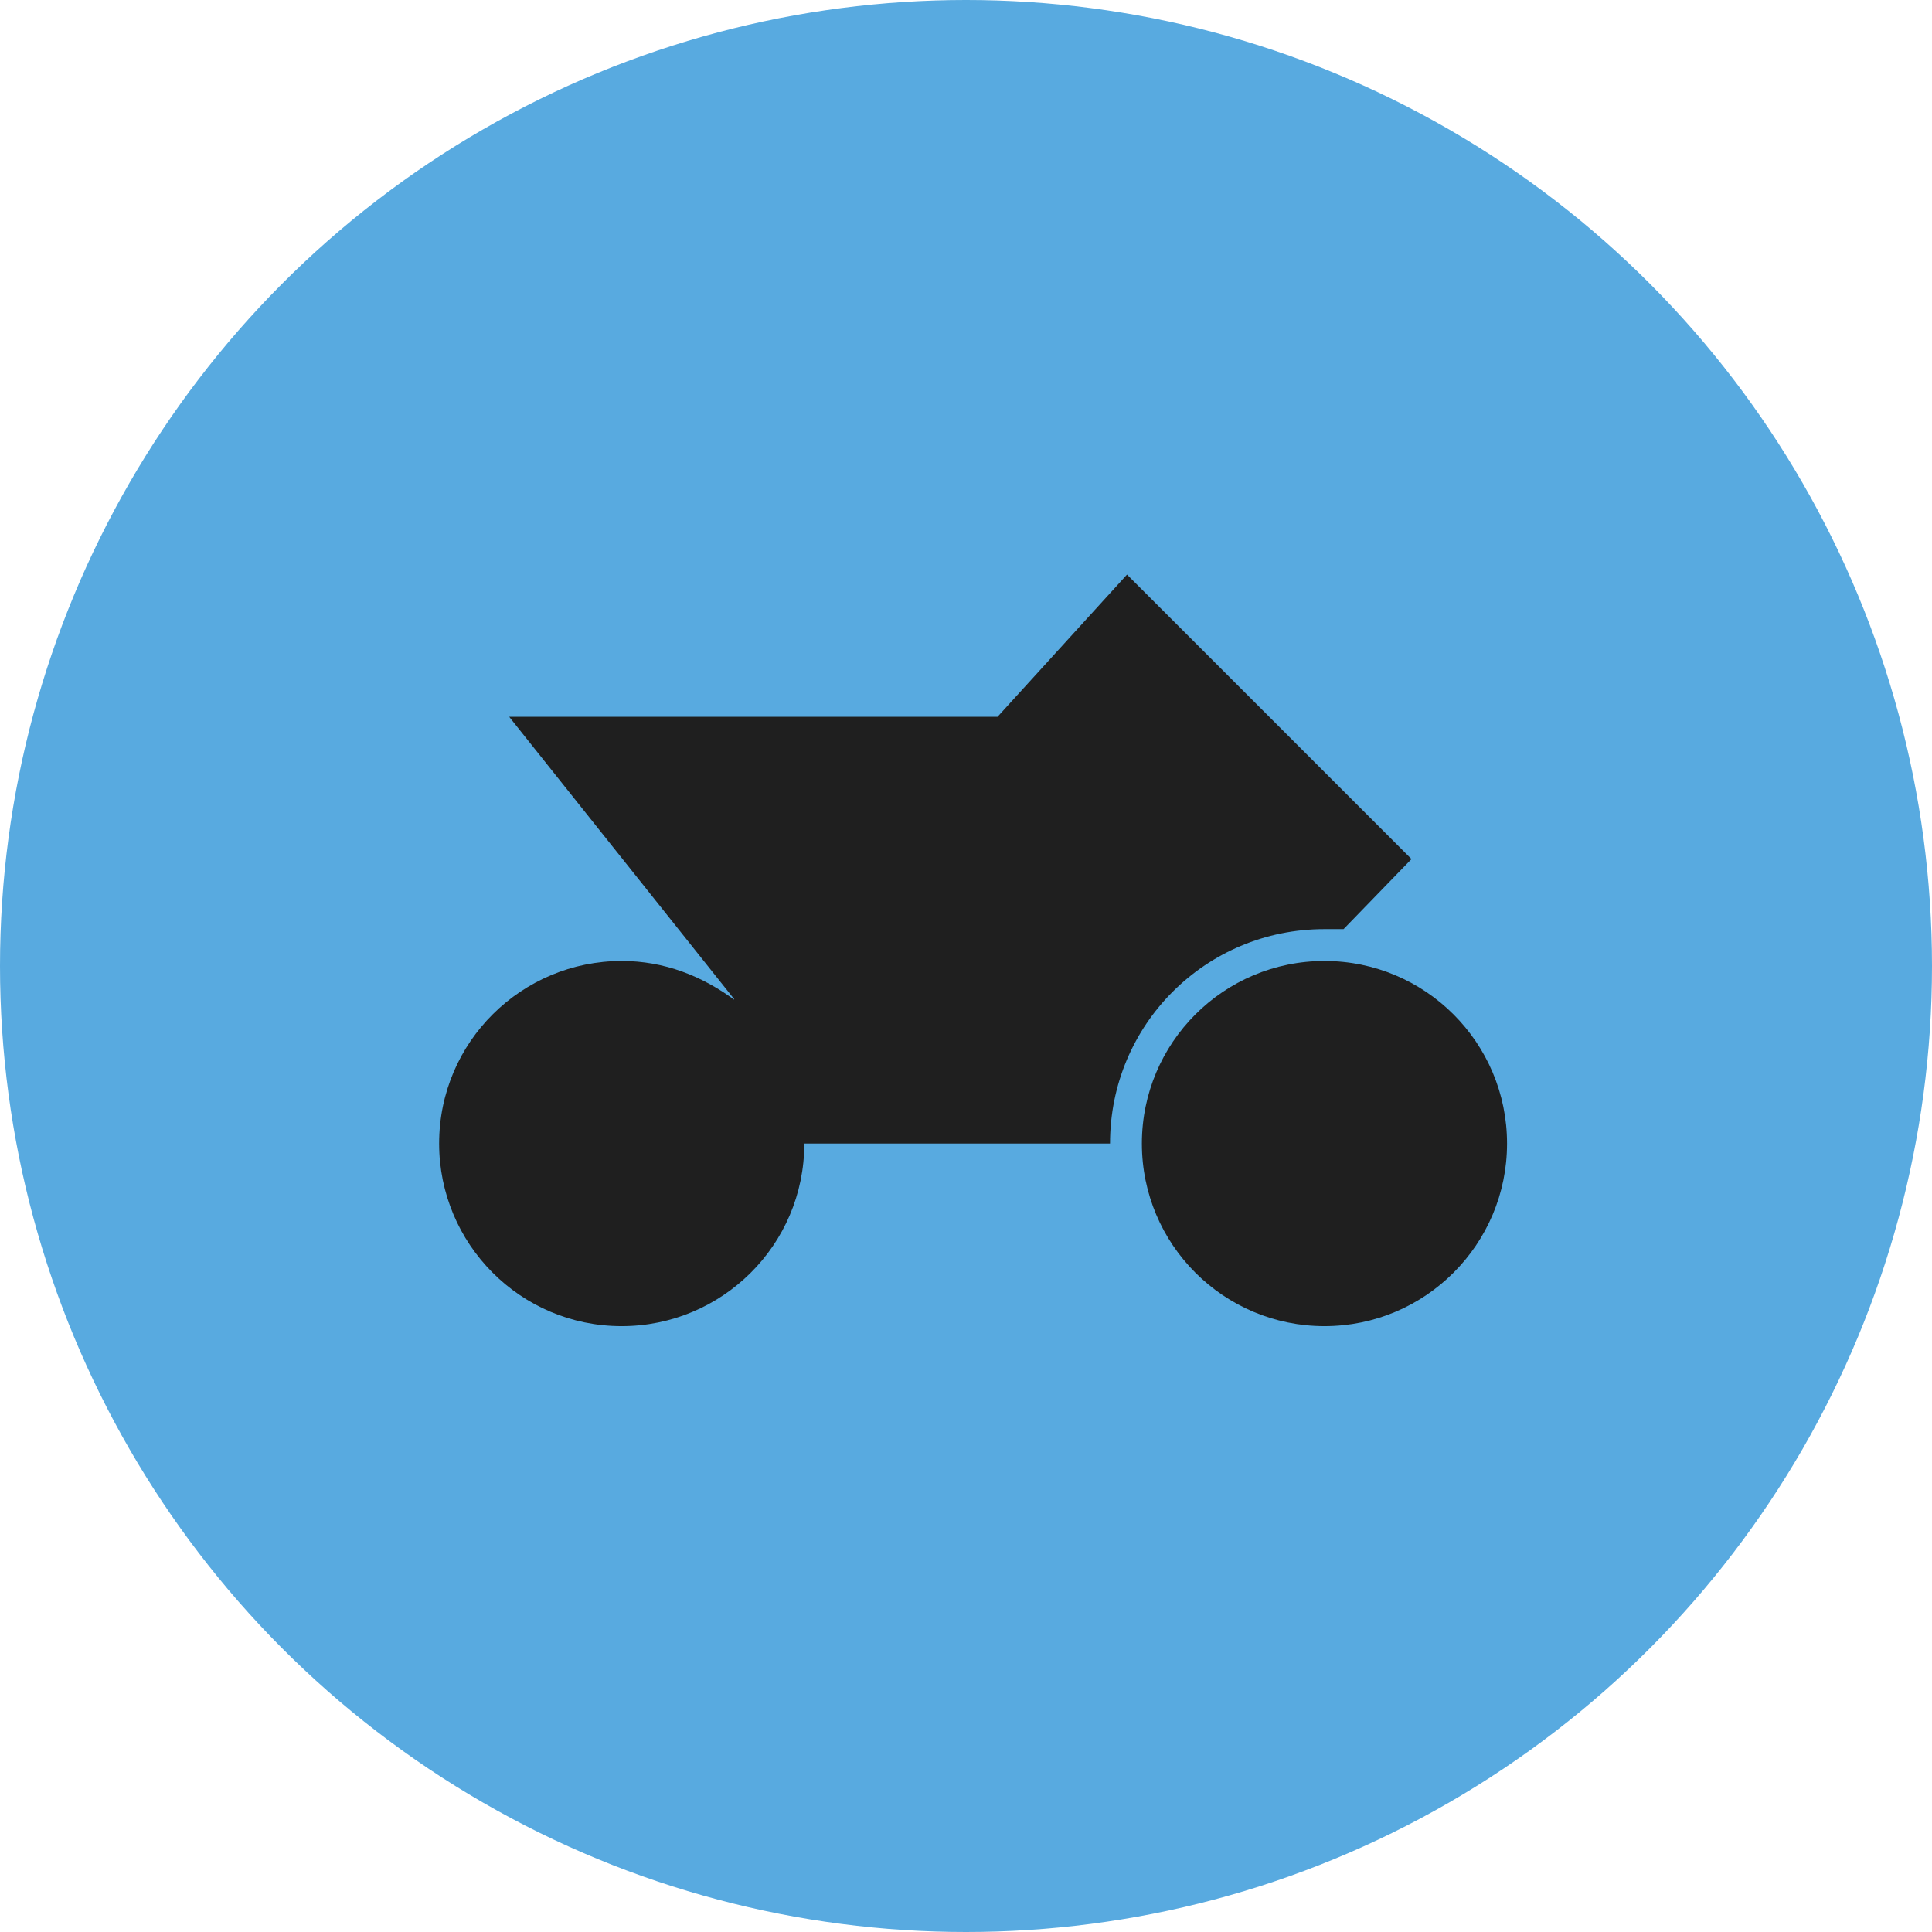 <svg version="1.1" id="Layer_1" xmlns="http://www.w3.org/2000/svg" x="0" y="0" viewBox="0 0 91 91" xml:space="preserve"><style>.st1{fill:#1f1f1f}</style><circle cx="45.5" cy="45.5" r="45.5" fill="#58aae0"/><g transform="translate(20.584 27.063)"><path class="st1" d="M41.8 16.7h.9l3.2-3.3L32.5 0l-6.1 6.7h-23L14 20l-3.3 6.8h21c0-5.6 4.5-10.1 10.1-10.1z"/><path class="st1" d="M17.3 26.8c0 4.8-3.9 8.6-8.6 8.6-4.8 0-8.6-3.9-8.6-8.6 0-4.8 3.9-8.6 8.6-8.6 2 0 3.8.7 5.4 1.9"/><circle class="st1" cx="41.8" cy="26.8" r="8.6"/></g></svg>